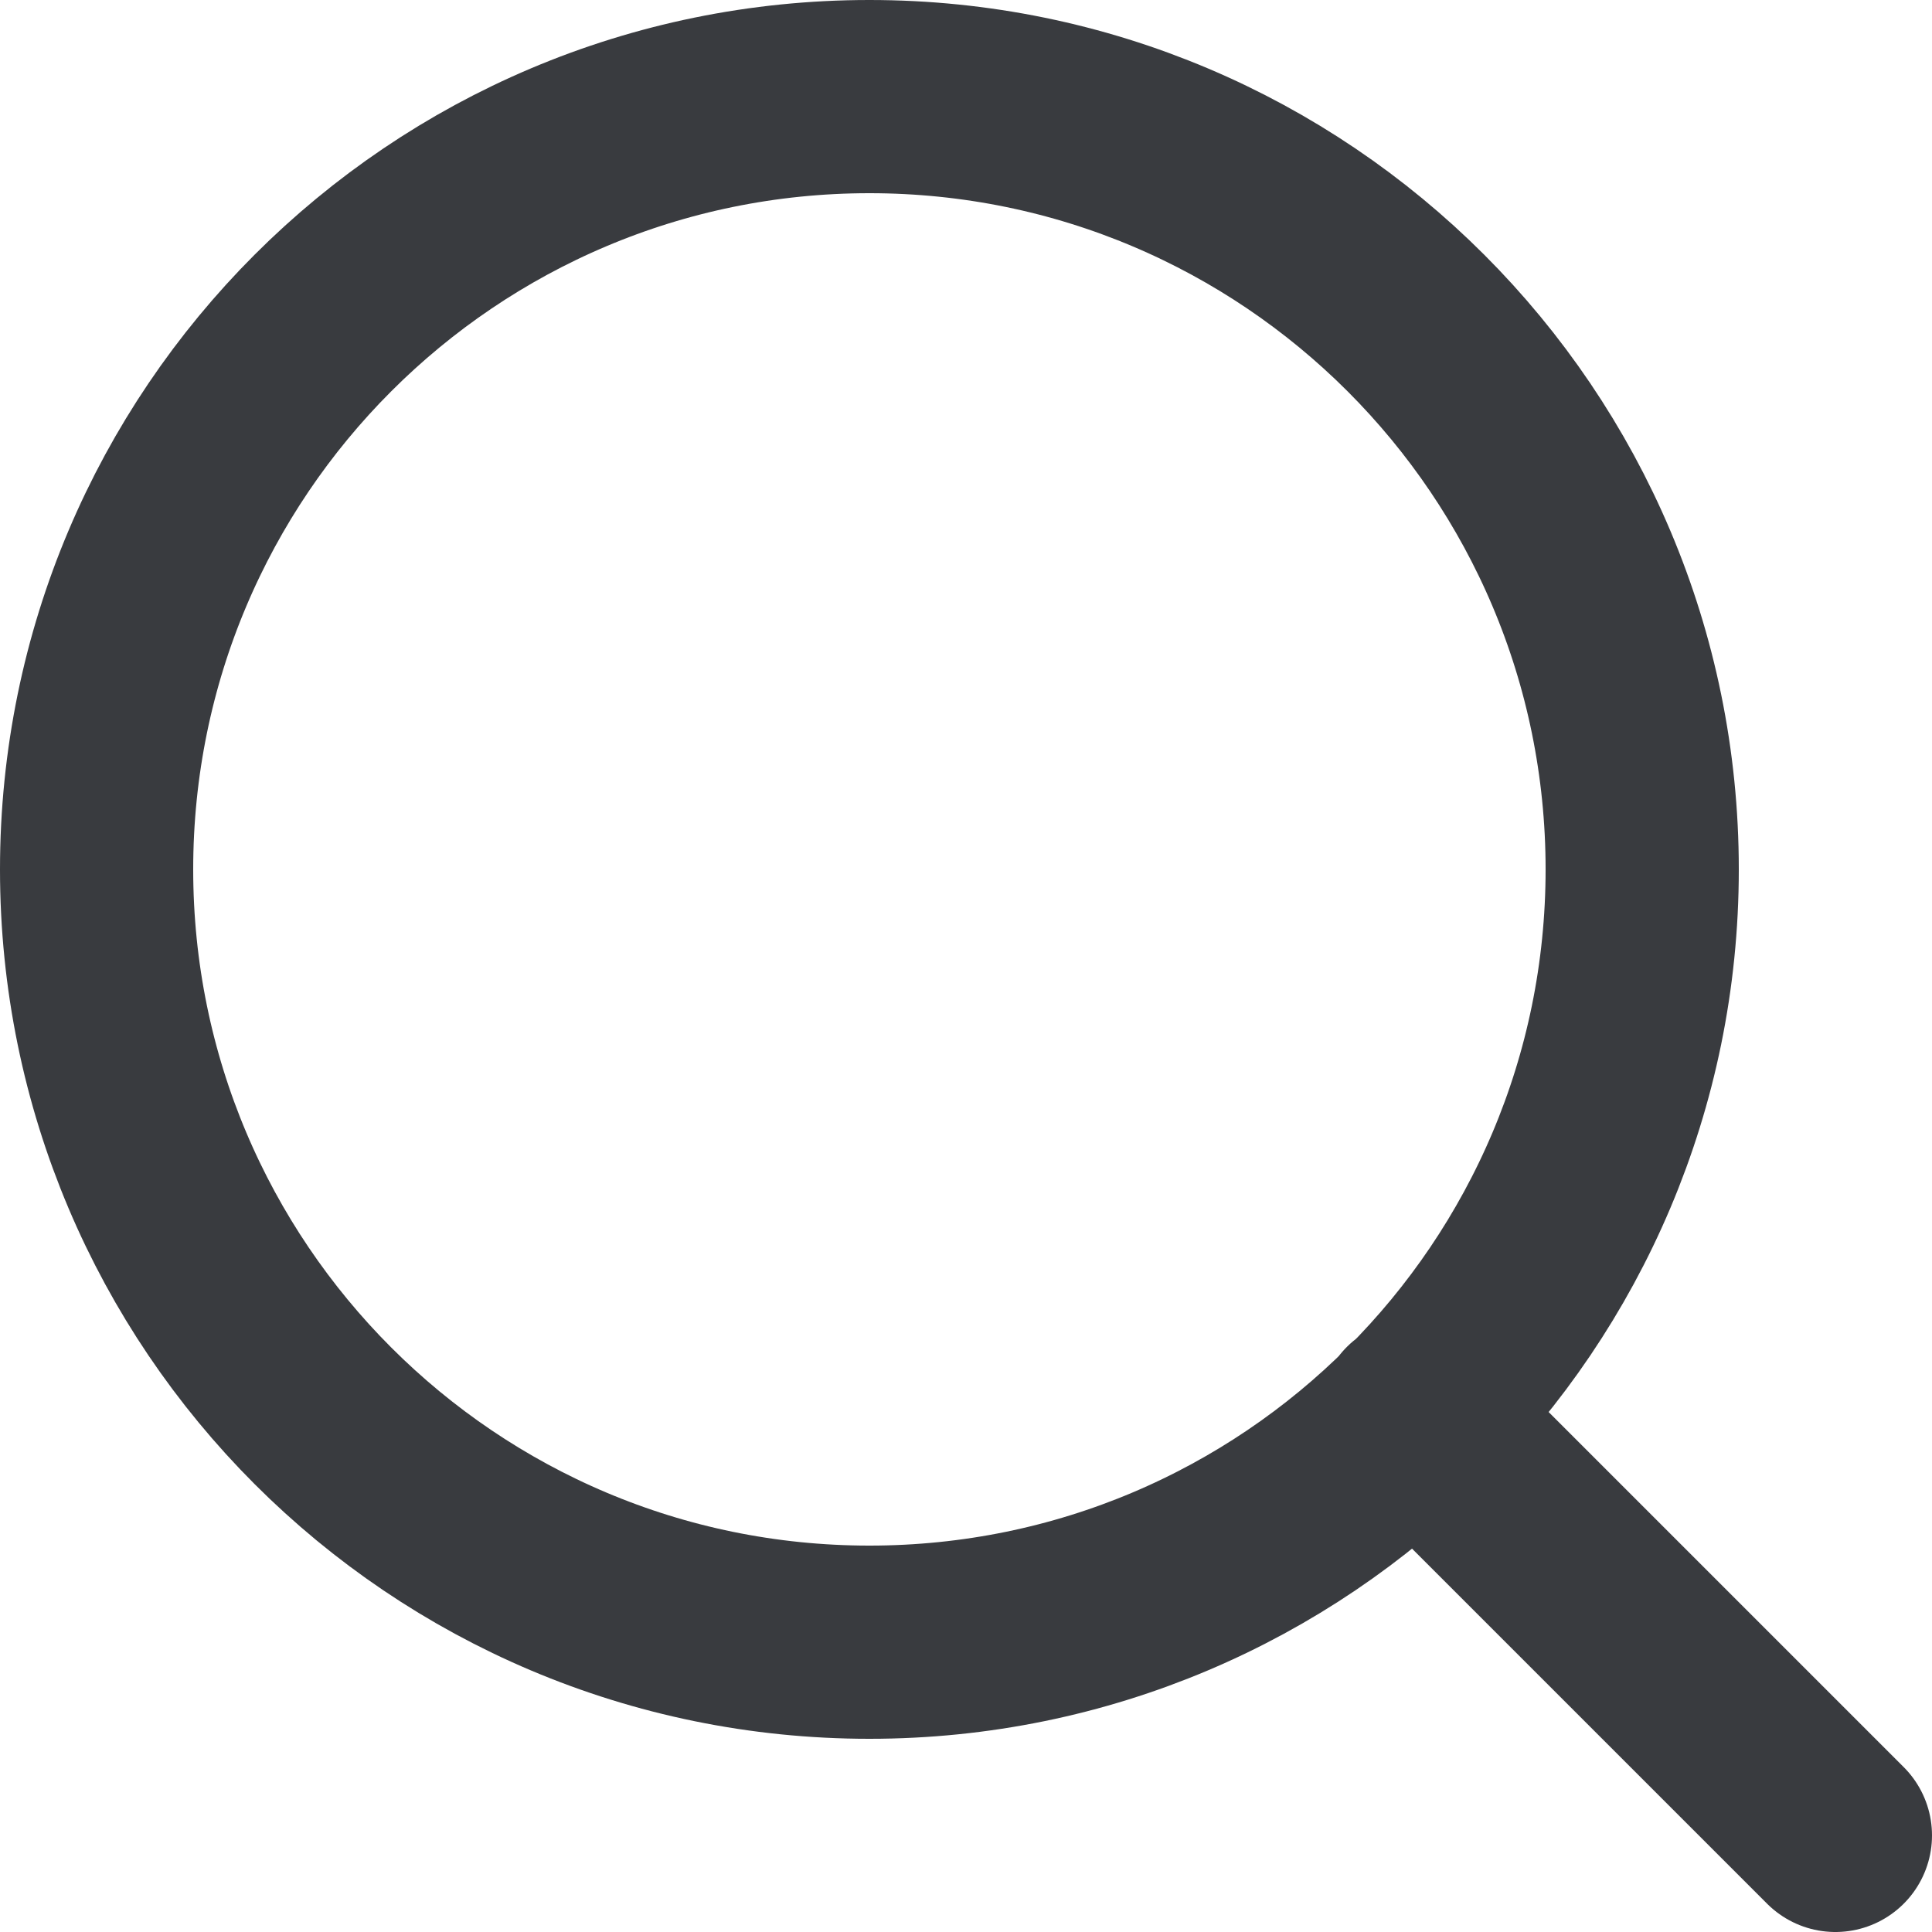 <svg width="20" height="20" viewBox="0 0 20 20" fill="none" xmlns="http://www.w3.org/2000/svg"><path d="M19 19L14.65 14.65M17 9C17 13.418 13.418 17 9 17C4.582 17 1 13.418 1 9C1 4.582 4.582 1 9 1C13.418 1 17 4.582 17 9Z" stroke="#393B3F" stroke-width="2" stroke-linecap="round" stroke-linejoin="round"/></svg>